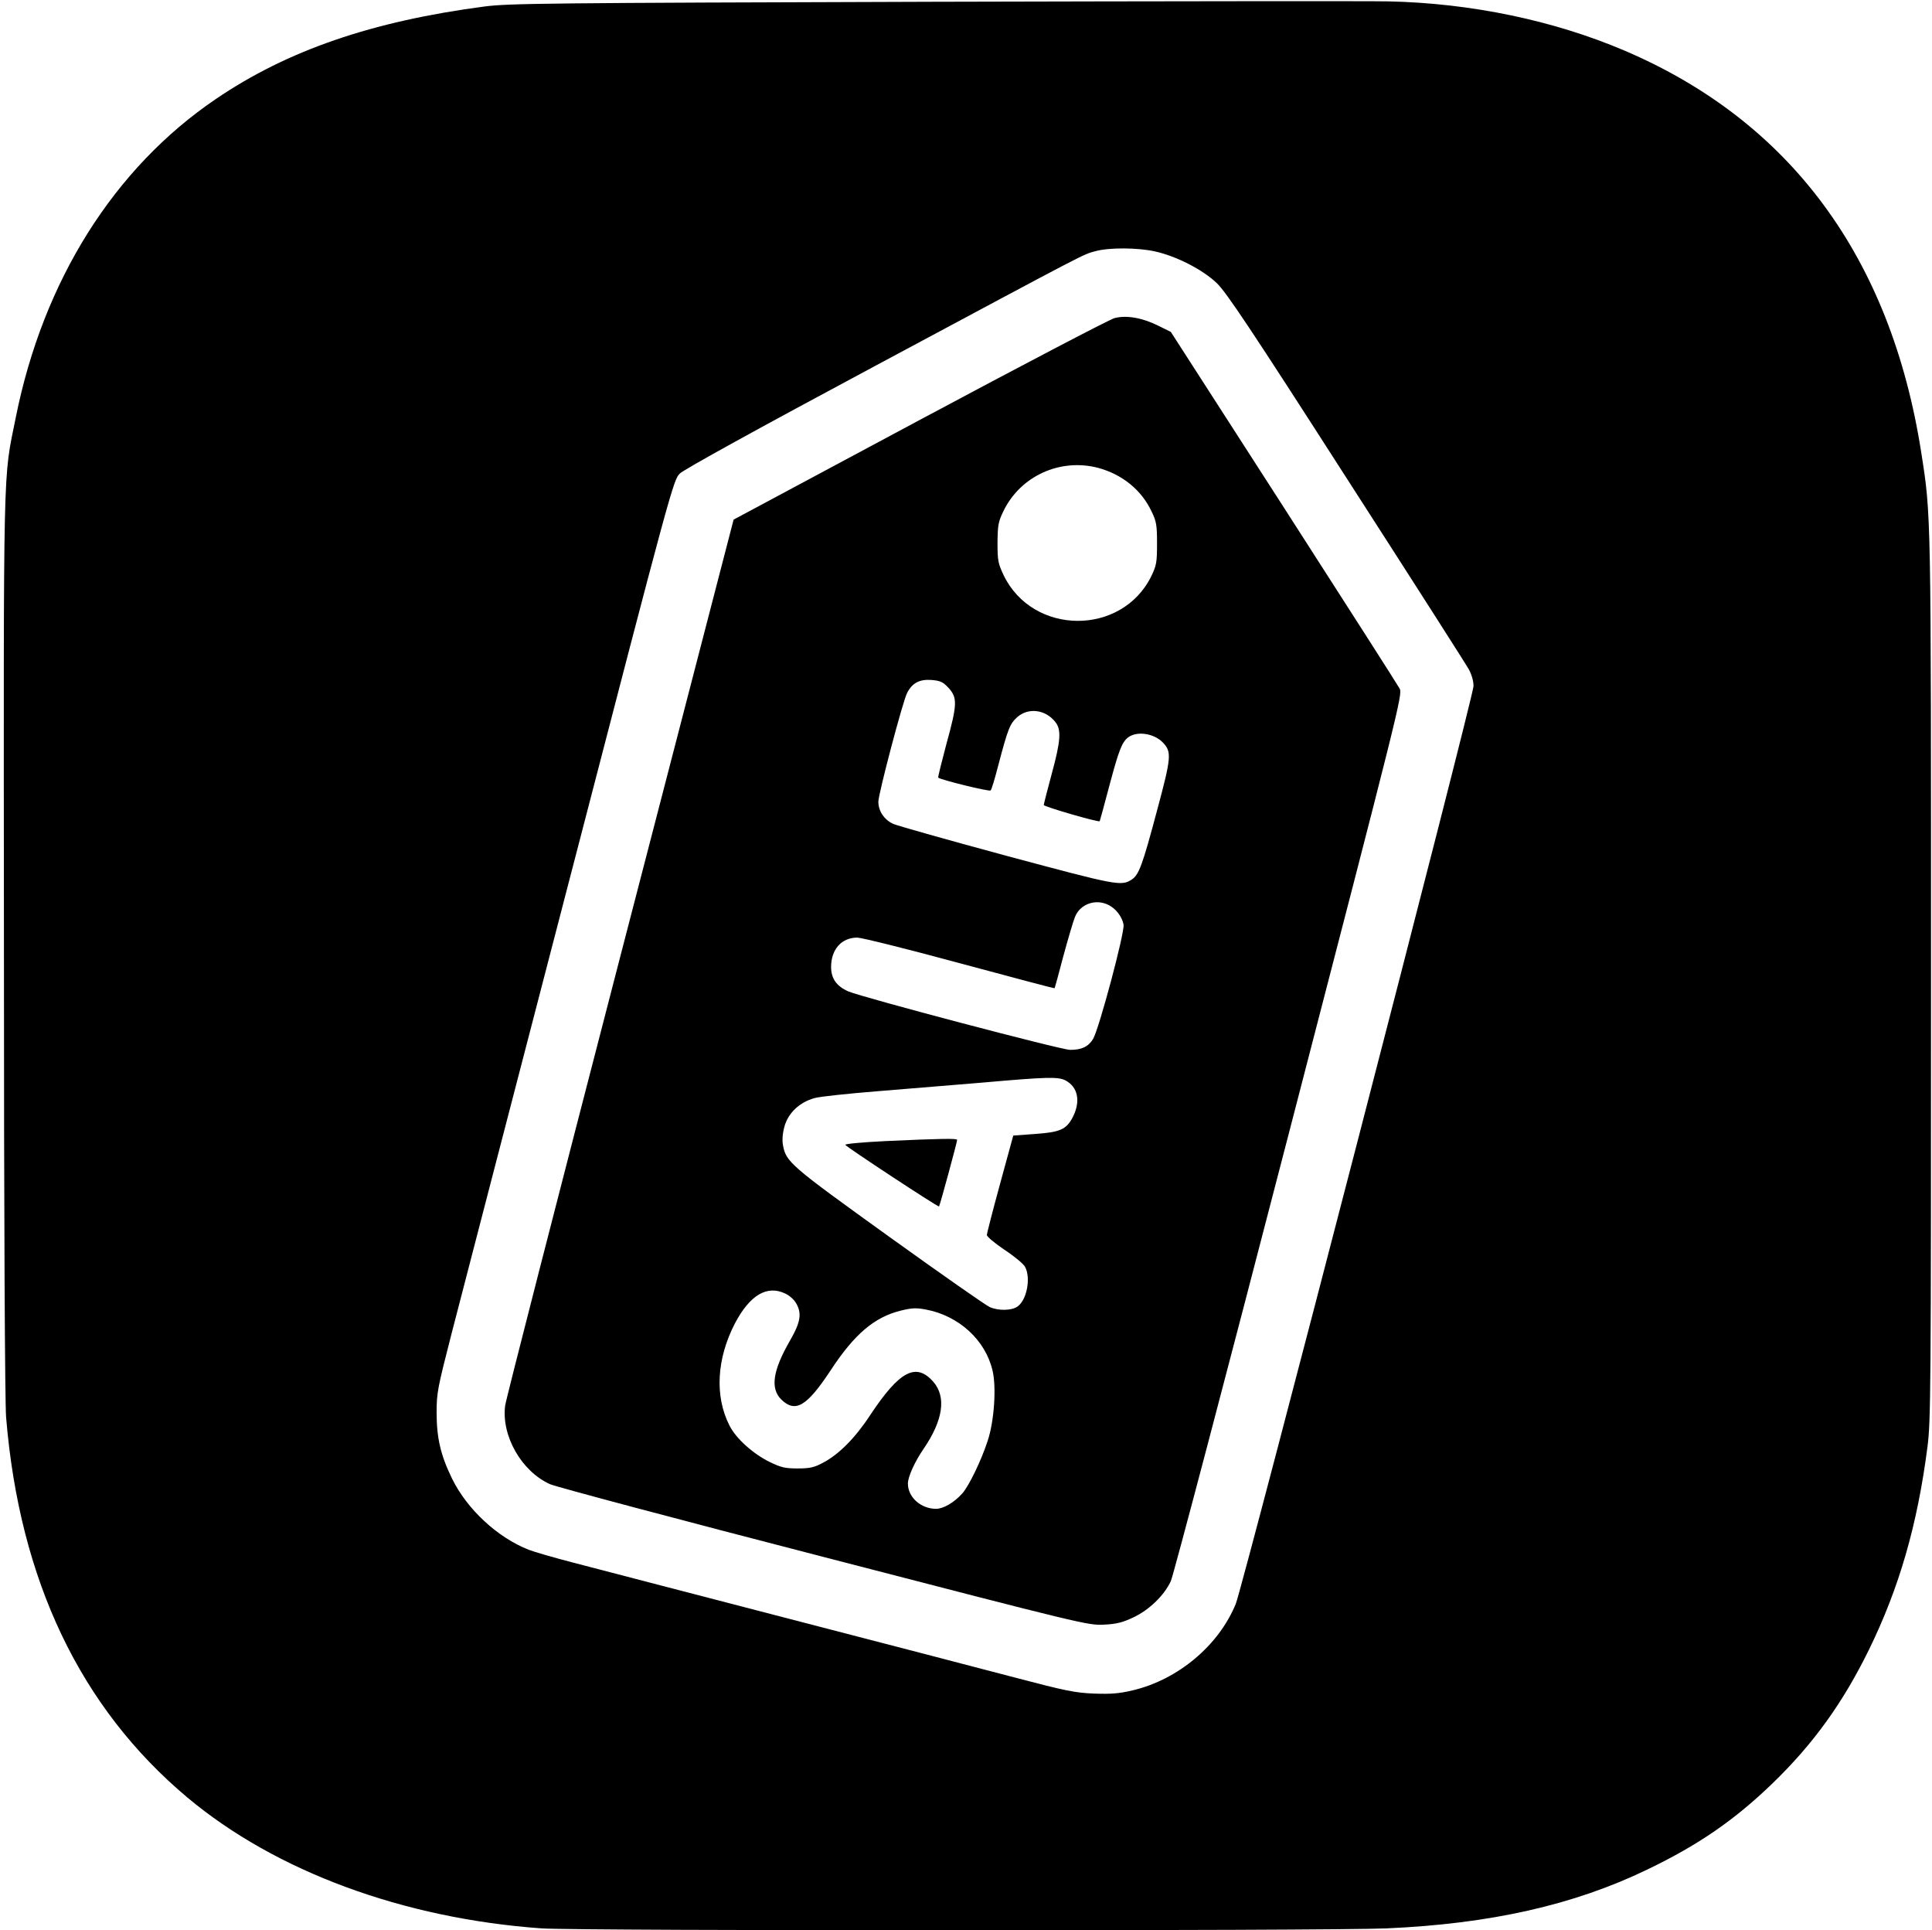 <?xml version="1.0" standalone="no"?>
<!DOCTYPE svg PUBLIC "-//W3C//DTD SVG 20010904//EN"
 "http://www.w3.org/TR/2001/REC-SVG-20010904/DTD/svg10.dtd">
<svg version="1.0" xmlns="http://www.w3.org/2000/svg"
 width="981pt" height="980pt" viewBox="0 0 981 980"
 preserveAspectRatio="xMidYMid meet">

<g transform="translate(0,980) scale(0.1,-0.1)"
fill="#000000" stroke="none">
<path d="M4740 9791 c-1970 -6 -2156 -8 -2280 -24 -570 -75 -999 -222 -1363
-469 -518 -351 -878 -923 -1017 -1618 -65 -323 -62 -166 -60 -2675 0 -1413 5
-2326 11 -2400 68 -828 377 -1475 921 -1931 448 -375 1096 -614 1798 -664 188
-13 3995 -13 4290 0 528 23 953 119 1325 299 260 125 442 251 634 436 208 201
358 409 491 680 153 313 246 633 297 1030 17 131 18 278 18 2375 0 2390 1
2350 -50 2675 -155 989 -665 1679 -1506 2038 -359 153 -778 241 -1199 250 -91
2 -1130 1 -2310 -2z m1123 -1267 c110 -24 246 -94 316 -162 48 -46 173 -233
657 -987 329 -511 609 -949 622 -973 14 -25 24 -59 24 -85 1 -49 -1171 -4569
-1207 -4659 -86 -211 -292 -384 -521 -439 -72 -17 -110 -20 -199 -17 -97 4
-145 14 -400 81 -159 42 -690 180 -1180 307 -490 127 -969 252 -1065 277 -96
25 -197 54 -225 65 -158 62 -312 204 -389 360 -58 119 -79 205 -79 338 0 99 5
123 76 400 42 162 312 1203 601 2314 517 1992 525 2019 558 2052 20 20 393
226 993 547 1113 596 1050 563 1118 582 70 19 212 18 300 -1z"/>
<path d="M5659 8185 c-24 -6 -469 -239 -989 -517 l-945 -506 -577 -2224 c-317
-1223 -580 -2246 -583 -2274 -20 -153 83 -334 228 -399 29 -13 655 -180 1391
-370 1320 -342 1341 -347 1421 -343 64 3 95 11 148 36 82 38 159 113 192 185
13 28 283 1053 600 2276 563 2171 577 2225 562 2255 -9 17 -274 431 -589 921
l-573 890 -65 32 c-80 40 -161 54 -221 38z m-84 -760 c123 -33 221 -112 273
-223 24 -50 27 -69 27 -162 0 -96 -3 -110 -29 -165 -150 -305 -602 -302 -750
5 -28 60 -31 73 -31 165 1 90 4 106 30 160 86 178 287 270 480 220z m-758
-1118 c45 -50 44 -83 -12 -286 -24 -91 -43 -166 -41 -169 12 -11 260 -72 266
-65 5 4 22 62 39 128 49 186 59 211 97 245 57 49 143 38 193 -26 31 -39 27
-95 -19 -264 -22 -81 -40 -152 -40 -157 0 -8 278 -89 284 -82 1 2 24 85 50
184 47 176 63 218 95 242 45 33 131 20 176 -27 45 -47 43 -74 -30 -345 -74
-278 -92 -326 -128 -350 -54 -35 -73 -31 -632 119 -297 80 -558 154 -579 163
-46 21 -76 65 -76 113 0 39 124 510 146 552 26 51 63 70 123 66 47 -4 59 -10
88 -41z m813 -1102 c37 -19 68 -60 75 -99 7 -38 -125 -532 -155 -581 -24 -39
-58 -55 -116 -55 -46 0 -1054 266 -1127 297 -59 26 -87 65 -87 124 0 89 53
149 133 149 21 0 255 -58 520 -130 264 -71 481 -129 482 -127 1 1 21 74 44
162 24 88 50 177 59 199 26 67 106 95 172 61z m-220 -890 c63 -33 78 -105 38
-185 -33 -64 -64 -78 -193 -87 l-110 -8 -67 -245 c-37 -135 -67 -252 -67 -260
0 -8 39 -41 88 -74 49 -32 96 -71 105 -86 32 -56 10 -172 -39 -204 -30 -20
-95 -21 -139 -2 -19 8 -249 169 -512 358 -506 364 -524 379 -539 468 -4 25 -1
59 9 94 20 67 76 120 151 141 27 8 172 23 320 35 149 12 389 32 535 44 328 29
383 30 420 11z m-1423 -1082 c20 -9 44 -30 54 -47 32 -53 25 -98 -32 -196 -85
-149 -98 -238 -43 -294 72 -71 130 -37 251 146 121 185 223 271 356 304 56 14
79 15 127 6 168 -31 304 -155 340 -311 20 -85 8 -258 -25 -356 -32 -99 -96
-231 -129 -267 -41 -46 -96 -78 -133 -78 -77 0 -143 59 -143 128 0 34 34 110
80 177 99 145 116 263 49 340 -88 100 -172 55 -321 -170 -75 -115 -160 -200
-239 -241 -45 -24 -66 -29 -129 -29 -64 0 -84 5 -142 33 -84 41 -172 120 -204
185 -76 149 -65 340 28 519 76 144 163 195 255 151z"/>
<path d="M4497 4007 c-120 -6 -206 -14 -205 -19 4 -10 471 -317 476 -313 4 3
92 327 92 338 0 8 -79 7 -363 -6z"/>
</g>
</svg>
